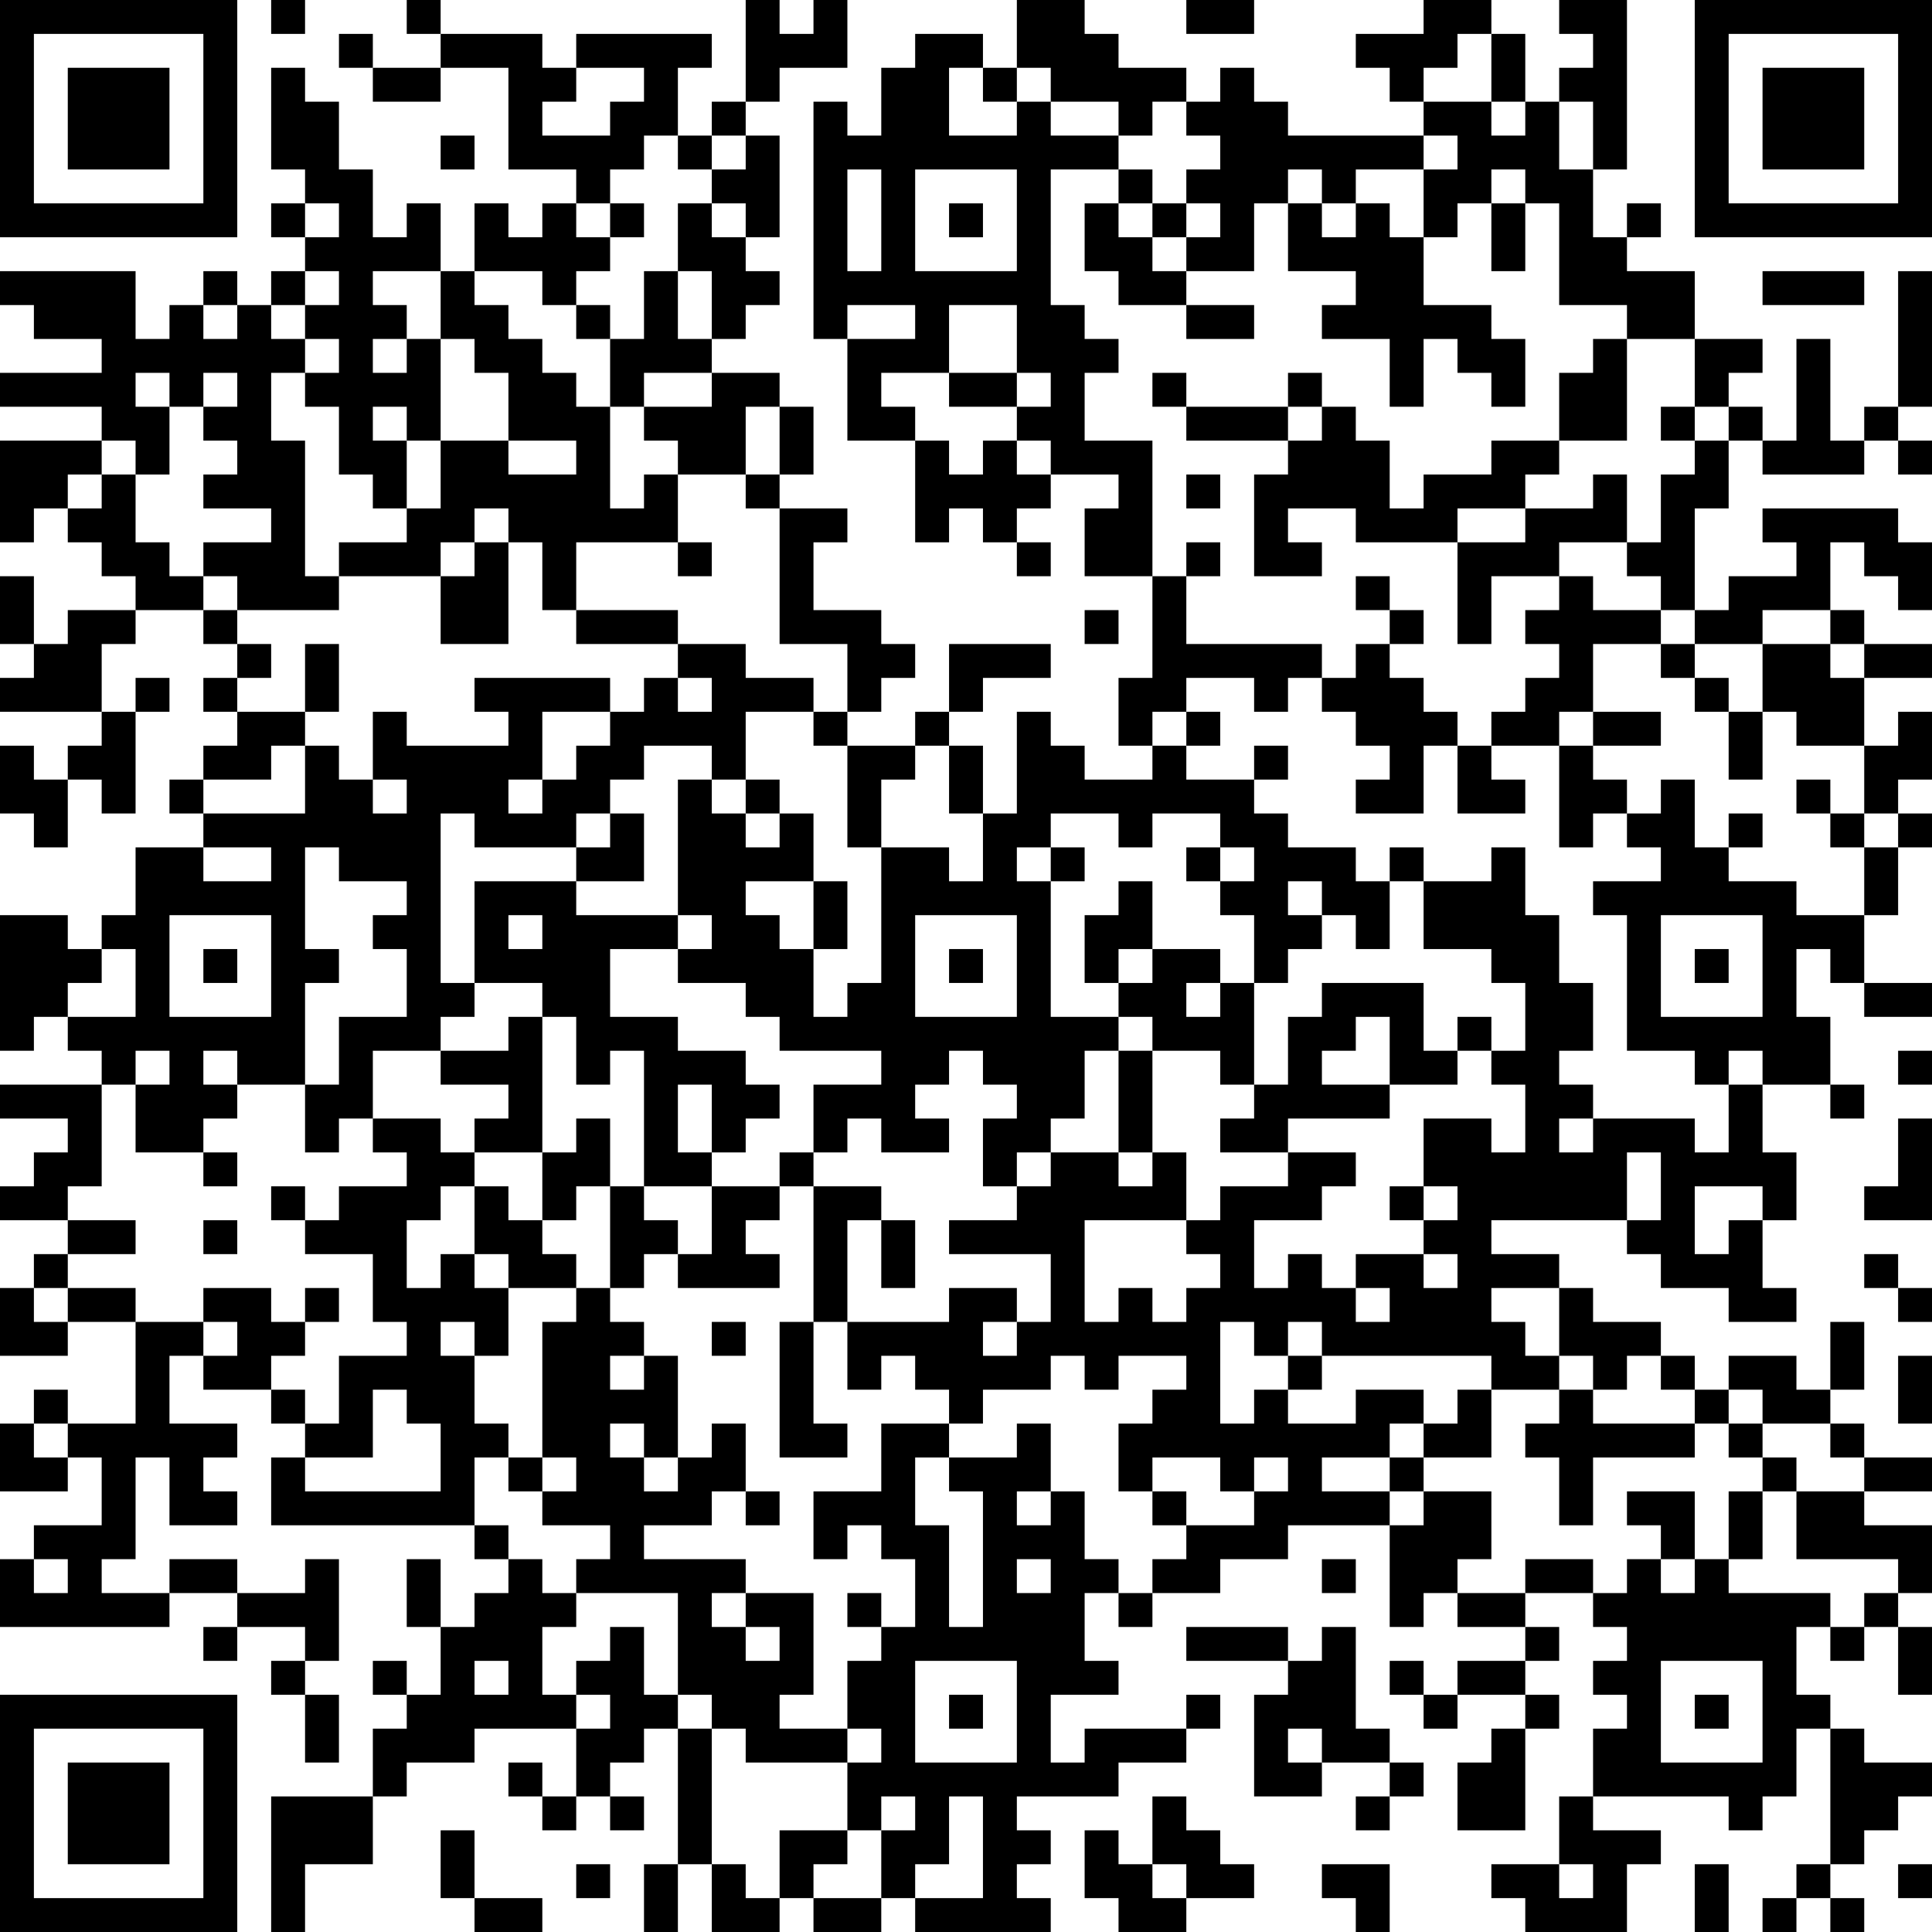 <?xml version="1.0" encoding="UTF-8"?>
<svg xmlns="http://www.w3.org/2000/svg" version="1.1" width="250" height="250" viewBox="0 0 250 250"><rect x="0" y="0" width="250" height="250" fill="#ffffff"/><g transform="scale(4.386)"><g transform="translate(0,0)"><path fill-rule="evenodd" d="M8 0L8 1L9 1L9 0ZM12 0L12 1L13 1L13 2L11 2L11 1L10 1L10 2L11 2L11 3L13 3L13 2L15 2L15 5L17 5L17 6L16 6L16 7L15 7L15 6L14 6L14 8L13 8L13 6L12 6L12 7L11 7L11 5L10 5L10 3L9 3L9 2L8 2L8 5L9 5L9 6L8 6L8 7L9 7L9 8L8 8L8 9L7 9L7 8L6 8L6 9L5 9L5 10L4 10L4 8L0 8L0 9L1 9L1 10L3 10L3 11L0 11L0 12L3 12L3 13L0 13L0 16L1 16L1 15L2 15L2 16L3 16L3 17L4 17L4 18L2 18L2 19L1 19L1 17L0 17L0 19L1 19L1 20L0 20L0 21L3 21L3 22L2 22L2 23L1 23L1 22L0 22L0 24L1 24L1 25L2 25L2 23L3 23L3 24L4 24L4 21L5 21L5 20L4 20L4 21L3 21L3 19L4 19L4 18L6 18L6 19L7 19L7 20L6 20L6 21L7 21L7 22L6 22L6 23L5 23L5 24L6 24L6 25L4 25L4 27L3 27L3 28L2 28L2 27L0 27L0 31L1 31L1 30L2 30L2 31L3 31L3 32L0 32L0 33L2 33L2 34L1 34L1 35L0 35L0 36L2 36L2 37L1 37L1 38L0 38L0 40L2 40L2 39L4 39L4 42L2 42L2 41L1 41L1 42L0 42L0 44L2 44L2 43L3 43L3 45L1 45L1 46L0 46L0 48L5 48L5 47L7 47L7 48L6 48L6 49L7 49L7 48L9 48L9 49L8 49L8 50L9 50L9 52L10 52L10 50L9 50L9 49L10 49L10 46L9 46L9 47L7 47L7 46L5 46L5 47L3 47L3 46L4 46L4 43L5 43L5 45L7 45L7 44L6 44L6 43L7 43L7 42L5 42L5 40L6 40L6 41L8 41L8 42L9 42L9 43L8 43L8 45L14 45L14 46L15 46L15 47L14 47L14 48L13 48L13 46L12 46L12 48L13 48L13 50L12 50L12 49L11 49L11 50L12 50L12 51L11 51L11 53L8 53L8 57L9 57L9 55L11 55L11 53L12 53L12 52L14 52L14 51L17 51L17 53L16 53L16 52L15 52L15 53L16 53L16 54L17 54L17 53L18 53L18 54L19 54L19 53L18 53L18 52L19 52L19 51L20 51L20 55L19 55L19 57L20 57L20 55L21 55L21 57L23 57L23 56L24 56L24 57L26 57L26 56L27 56L27 57L31 57L31 56L30 56L30 55L31 55L31 54L30 54L30 53L33 53L33 52L35 52L35 51L36 51L36 50L35 50L35 51L32 51L32 52L31 52L31 50L33 50L33 49L32 49L32 47L33 47L33 48L34 48L34 47L36 47L36 46L38 46L38 45L41 45L41 48L42 48L42 47L43 47L43 48L45 48L45 49L43 49L43 50L42 50L42 49L41 49L41 50L42 50L42 51L43 51L43 50L45 50L45 51L44 51L44 52L43 52L43 54L45 54L45 51L46 51L46 50L45 50L45 49L46 49L46 48L45 48L45 47L47 47L47 48L48 48L48 49L47 49L47 50L48 50L48 51L47 51L47 53L46 53L46 55L44 55L44 56L45 56L45 57L48 57L48 55L49 55L49 54L47 54L47 53L51 53L51 54L52 54L52 53L53 53L53 51L54 51L54 55L53 55L53 56L52 56L52 57L53 57L53 56L54 56L54 57L55 57L55 56L54 56L54 55L55 55L55 54L56 54L56 53L57 53L57 52L55 52L55 51L54 51L54 50L53 50L53 48L54 48L54 49L55 49L55 48L56 48L56 50L57 50L57 48L56 48L56 47L57 47L57 45L55 45L55 44L57 44L57 43L55 43L55 42L54 42L54 41L55 41L55 39L54 39L54 41L53 41L53 40L51 40L51 41L50 41L50 40L49 40L49 39L47 39L47 38L46 38L46 37L44 37L44 36L48 36L48 37L49 37L49 38L51 38L51 39L53 39L53 38L52 38L52 36L53 36L53 34L52 34L52 32L54 32L54 33L55 33L55 32L54 32L54 30L53 30L53 28L54 28L54 29L55 29L55 30L57 30L57 29L55 29L55 27L56 27L56 25L57 25L57 24L56 24L56 23L57 23L57 21L56 21L56 22L55 22L55 20L57 20L57 19L55 19L55 18L54 18L54 16L55 16L55 17L56 17L56 18L57 18L57 16L56 16L56 15L52 15L52 16L53 16L53 17L51 17L51 18L50 18L50 15L51 15L51 13L52 13L52 14L55 14L55 13L56 13L56 14L57 14L57 13L56 13L56 12L57 12L57 8L56 8L56 12L55 12L55 13L54 13L54 10L53 10L53 13L52 13L52 12L51 12L51 11L52 11L52 10L50 10L50 8L48 8L48 7L49 7L49 6L48 6L48 7L47 7L47 5L48 5L48 0L46 0L46 1L47 1L47 2L46 2L46 3L45 3L45 1L44 1L44 0L42 0L42 1L40 1L40 2L41 2L41 3L42 3L42 4L38 4L38 3L37 3L37 2L36 2L36 3L35 3L35 2L33 2L33 1L32 1L32 0L30 0L30 2L29 2L29 1L27 1L27 2L26 2L26 4L25 4L25 3L24 3L24 10L25 10L25 13L27 13L27 16L28 16L28 15L29 15L29 16L30 16L30 17L31 17L31 16L30 16L30 15L31 15L31 14L33 14L33 15L32 15L32 17L34 17L34 20L33 20L33 22L34 22L34 23L32 23L32 22L31 22L31 21L30 21L30 24L29 24L29 22L28 22L28 21L29 21L29 20L31 20L31 19L28 19L28 21L27 21L27 22L25 22L25 21L26 21L26 20L27 20L27 19L26 19L26 18L24 18L24 16L25 16L25 15L23 15L23 14L24 14L24 12L23 12L23 11L21 11L21 10L22 10L22 9L23 9L23 8L22 8L22 7L23 7L23 4L22 4L22 3L23 3L23 2L25 2L25 0L24 0L24 1L23 1L23 0L22 0L22 3L21 3L21 4L20 4L20 2L21 2L21 1L17 1L17 2L16 2L16 1L13 1L13 0ZM35 0L35 1L37 1L37 0ZM43 1L43 2L42 2L42 3L44 3L44 4L45 4L45 3L44 3L44 1ZM17 2L17 3L16 3L16 4L18 4L18 3L19 3L19 2ZM28 2L28 4L30 4L30 3L31 3L31 4L33 4L33 5L31 5L31 9L32 9L32 10L33 10L33 11L32 11L32 13L34 13L34 17L35 17L35 19L39 19L39 20L38 20L38 21L37 21L37 20L35 20L35 21L34 21L34 22L35 22L35 23L37 23L37 24L38 24L38 25L40 25L40 26L41 26L41 28L40 28L40 27L39 27L39 26L38 26L38 27L39 27L39 28L38 28L38 29L37 29L37 27L36 27L36 26L37 26L37 25L36 25L36 24L34 24L34 25L33 25L33 24L31 24L31 25L30 25L30 26L31 26L31 30L33 30L33 31L32 31L32 33L31 33L31 34L30 34L30 35L29 35L29 33L30 33L30 32L29 32L29 31L28 31L28 32L27 32L27 33L28 33L28 34L26 34L26 33L25 33L25 34L24 34L24 32L26 32L26 31L23 31L23 30L22 30L22 29L20 29L20 28L21 28L21 27L20 27L20 23L21 23L21 24L22 24L22 25L23 25L23 24L24 24L24 26L22 26L22 27L23 27L23 28L24 28L24 30L25 30L25 29L26 29L26 25L28 25L28 26L29 26L29 24L28 24L28 22L27 22L27 23L26 23L26 25L25 25L25 22L24 22L24 21L25 21L25 19L23 19L23 15L22 15L22 14L23 14L23 12L22 12L22 14L20 14L20 13L19 13L19 12L21 12L21 11L19 11L19 12L18 12L18 10L19 10L19 8L20 8L20 10L21 10L21 8L20 8L20 6L21 6L21 7L22 7L22 6L21 6L21 5L22 5L22 4L21 4L21 5L20 5L20 4L19 4L19 5L18 5L18 6L17 6L17 7L18 7L18 8L17 8L17 9L16 9L16 8L14 8L14 9L15 9L15 10L16 10L16 11L17 11L17 12L18 12L18 15L19 15L19 14L20 14L20 16L17 16L17 18L16 18L16 16L15 16L15 15L14 15L14 16L13 16L13 17L10 17L10 16L12 16L12 15L13 15L13 13L15 13L15 14L17 14L17 13L15 13L15 11L14 11L14 10L13 10L13 8L11 8L11 9L12 9L12 10L11 10L11 11L12 11L12 10L13 10L13 13L12 13L12 12L11 12L11 13L12 13L12 15L11 15L11 14L10 14L10 12L9 12L9 11L10 11L10 10L9 10L9 9L10 9L10 8L9 8L9 9L8 9L8 10L9 10L9 11L8 11L8 13L9 13L9 17L10 17L10 18L7 18L7 17L6 17L6 16L8 16L8 15L6 15L6 14L7 14L7 13L6 13L6 12L7 12L7 11L6 11L6 12L5 12L5 11L4 11L4 12L5 12L5 14L4 14L4 13L3 13L3 14L2 14L2 15L3 15L3 14L4 14L4 16L5 16L5 17L6 17L6 18L7 18L7 19L8 19L8 20L7 20L7 21L9 21L9 22L8 22L8 23L6 23L6 24L9 24L9 22L10 22L10 23L11 23L11 24L12 24L12 23L11 23L11 21L12 21L12 22L15 22L15 21L14 21L14 20L18 20L18 21L16 21L16 23L15 23L15 24L16 24L16 23L17 23L17 22L18 22L18 21L19 21L19 20L20 20L20 21L21 21L21 20L20 20L20 19L22 19L22 20L24 20L24 21L22 21L22 23L21 23L21 22L19 22L19 23L18 23L18 24L17 24L17 25L14 25L14 24L13 24L13 29L14 29L14 30L13 30L13 31L11 31L11 33L10 33L10 34L9 34L9 32L10 32L10 30L12 30L12 28L11 28L11 27L12 27L12 26L10 26L10 25L9 25L9 28L10 28L10 29L9 29L9 32L7 32L7 31L6 31L6 32L7 32L7 33L6 33L6 34L4 34L4 32L5 32L5 31L4 31L4 32L3 32L3 35L2 35L2 36L4 36L4 37L2 37L2 38L1 38L1 39L2 39L2 38L4 38L4 39L6 39L6 40L7 40L7 39L6 39L6 38L8 38L8 39L9 39L9 40L8 40L8 41L9 41L9 42L10 42L10 40L12 40L12 39L11 39L11 37L9 37L9 36L10 36L10 35L12 35L12 34L11 34L11 33L13 33L13 34L14 34L14 35L13 35L13 36L12 36L12 38L13 38L13 37L14 37L14 38L15 38L15 40L14 40L14 39L13 39L13 40L14 40L14 42L15 42L15 43L14 43L14 45L15 45L15 46L16 46L16 47L17 47L17 48L16 48L16 50L17 50L17 51L18 51L18 50L17 50L17 49L18 49L18 48L19 48L19 50L20 50L20 51L21 51L21 55L22 55L22 56L23 56L23 54L25 54L25 55L24 55L24 56L26 56L26 54L27 54L27 53L26 53L26 54L25 54L25 52L26 52L26 51L25 51L25 49L26 49L26 48L27 48L27 46L26 46L26 45L25 45L25 46L24 46L24 44L26 44L26 42L28 42L28 43L27 43L27 45L28 45L28 48L29 48L29 44L28 44L28 43L30 43L30 42L31 42L31 44L30 44L30 45L31 45L31 44L32 44L32 46L33 46L33 47L34 47L34 46L35 46L35 45L37 45L37 44L38 44L38 43L37 43L37 44L36 44L36 43L34 43L34 44L33 44L33 42L34 42L34 41L35 41L35 40L33 40L33 41L32 41L32 40L31 40L31 41L29 41L29 42L28 42L28 41L27 41L27 40L26 40L26 41L25 41L25 39L28 39L28 38L30 38L30 39L29 39L29 40L30 40L30 39L31 39L31 37L28 37L28 36L30 36L30 35L31 35L31 34L33 34L33 35L34 35L34 34L35 34L35 36L32 36L32 39L33 39L33 38L34 38L34 39L35 39L35 38L36 38L36 37L35 37L35 36L36 36L36 35L38 35L38 34L40 34L40 35L39 35L39 36L37 36L37 38L38 38L38 37L39 37L39 38L40 38L40 39L41 39L41 38L40 38L40 37L42 37L42 38L43 38L43 37L42 37L42 36L43 36L43 35L42 35L42 33L44 33L44 34L45 34L45 32L44 32L44 31L45 31L45 29L44 29L44 28L42 28L42 26L44 26L44 25L45 25L45 27L46 27L46 29L47 29L47 31L46 31L46 32L47 32L47 33L46 33L46 34L47 34L47 33L50 33L50 34L51 34L51 32L52 32L52 31L51 31L51 32L50 32L50 31L48 31L48 27L47 27L47 26L49 26L49 25L48 25L48 24L49 24L49 23L50 23L50 25L51 25L51 26L53 26L53 27L55 27L55 25L56 25L56 24L55 24L55 22L53 22L53 21L52 21L52 19L54 19L54 20L55 20L55 19L54 19L54 18L52 18L52 19L50 19L50 18L49 18L49 17L48 17L48 16L49 16L49 14L50 14L50 13L51 13L51 12L50 12L50 10L48 10L48 9L46 9L46 6L45 6L45 5L44 5L44 6L43 6L43 7L42 7L42 5L43 5L43 4L42 4L42 5L40 5L40 6L39 6L39 5L38 5L38 6L37 6L37 8L35 8L35 7L36 7L36 6L35 6L35 5L36 5L36 4L35 4L35 3L34 3L34 4L33 4L33 3L31 3L31 2L30 2L30 3L29 3L29 2ZM46 3L46 5L47 5L47 3ZM13 4L13 5L14 5L14 4ZM25 5L25 8L26 8L26 5ZM27 5L27 8L30 8L30 5ZM33 5L33 6L32 6L32 8L33 8L33 9L35 9L35 10L37 10L37 9L35 9L35 8L34 8L34 7L35 7L35 6L34 6L34 5ZM9 6L9 7L10 7L10 6ZM18 6L18 7L19 7L19 6ZM28 6L28 7L29 7L29 6ZM33 6L33 7L34 7L34 6ZM38 6L38 8L40 8L40 9L39 9L39 10L41 10L41 12L42 12L42 10L43 10L43 11L44 11L44 12L45 12L45 10L44 10L44 9L42 9L42 7L41 7L41 6L40 6L40 7L39 7L39 6ZM44 6L44 8L45 8L45 6ZM52 8L52 9L55 9L55 8ZM6 9L6 10L7 10L7 9ZM17 9L17 10L18 10L18 9ZM25 9L25 10L27 10L27 9ZM28 9L28 11L26 11L26 12L27 12L27 13L28 13L28 14L29 14L29 13L30 13L30 14L31 14L31 13L30 13L30 12L31 12L31 11L30 11L30 9ZM47 10L47 11L46 11L46 13L44 13L44 14L42 14L42 15L41 15L41 13L40 13L40 12L39 12L39 11L38 11L38 12L35 12L35 11L34 11L34 12L35 12L35 13L38 13L38 14L37 14L37 17L39 17L39 16L38 16L38 15L40 15L40 16L43 16L43 19L44 19L44 17L46 17L46 18L45 18L45 19L46 19L46 20L45 20L45 21L44 21L44 22L43 22L43 21L42 21L42 20L41 20L41 19L42 19L42 18L41 18L41 17L40 17L40 18L41 18L41 19L40 19L40 20L39 20L39 21L40 21L40 22L41 22L41 23L40 23L40 24L42 24L42 22L43 22L43 24L45 24L45 23L44 23L44 22L46 22L46 25L47 25L47 24L48 24L48 23L47 23L47 22L49 22L49 21L47 21L47 19L49 19L49 20L50 20L50 21L51 21L51 23L52 23L52 21L51 21L51 20L50 20L50 19L49 19L49 18L47 18L47 17L46 17L46 16L48 16L48 14L47 14L47 15L45 15L45 14L46 14L46 13L48 13L48 10ZM28 11L28 12L30 12L30 11ZM38 12L38 13L39 13L39 12ZM49 12L49 13L50 13L50 12ZM35 14L35 15L36 15L36 14ZM43 15L43 16L45 16L45 15ZM14 16L14 17L13 17L13 19L15 19L15 16ZM20 16L20 17L21 17L21 16ZM35 16L35 17L36 17L36 16ZM17 18L17 19L20 19L20 18ZM32 18L32 19L33 19L33 18ZM9 19L9 21L10 21L10 19ZM35 21L35 22L36 22L36 21ZM46 21L46 22L47 22L47 21ZM37 22L37 23L38 23L38 22ZM22 23L22 24L23 24L23 23ZM53 23L53 24L54 24L54 25L55 25L55 24L54 24L54 23ZM18 24L18 25L17 25L17 26L14 26L14 29L16 29L16 30L15 30L15 31L13 31L13 32L15 32L15 33L14 33L14 34L16 34L16 36L15 36L15 35L14 35L14 37L15 37L15 38L17 38L17 39L16 39L16 43L15 43L15 44L16 44L16 45L18 45L18 46L17 46L17 47L20 47L20 50L21 50L21 51L22 51L22 52L25 52L25 51L23 51L23 50L24 50L24 47L22 47L22 46L19 46L19 45L21 45L21 44L22 44L22 45L23 45L23 44L22 44L22 42L21 42L21 43L20 43L20 40L19 40L19 39L18 39L18 38L19 38L19 37L20 37L20 38L23 38L23 37L22 37L22 36L23 36L23 35L24 35L24 39L23 39L23 43L25 43L25 42L24 42L24 39L25 39L25 36L26 36L26 38L27 38L27 36L26 36L26 35L24 35L24 34L23 34L23 35L21 35L21 34L22 34L22 33L23 33L23 32L22 32L22 31L20 31L20 30L18 30L18 28L20 28L20 27L17 27L17 26L19 26L19 24ZM51 24L51 25L52 25L52 24ZM6 25L6 26L8 26L8 25ZM31 25L31 26L32 26L32 25ZM35 25L35 26L36 26L36 25ZM41 25L41 26L42 26L42 25ZM24 26L24 28L25 28L25 26ZM33 26L33 27L32 27L32 29L33 29L33 30L34 30L34 31L33 31L33 34L34 34L34 31L36 31L36 32L37 32L37 33L36 33L36 34L38 34L38 33L41 33L41 32L43 32L43 31L44 31L44 30L43 30L43 31L42 31L42 29L39 29L39 30L38 30L38 32L37 32L37 29L36 29L36 28L34 28L34 26ZM5 27L5 30L8 30L8 27ZM15 27L15 28L16 28L16 27ZM27 27L27 30L30 30L30 27ZM49 27L49 30L52 30L52 27ZM3 28L3 29L2 29L2 30L4 30L4 28ZM6 28L6 29L7 29L7 28ZM28 28L28 29L29 29L29 28ZM33 28L33 29L34 29L34 28ZM50 28L50 29L51 29L51 28ZM35 29L35 30L36 30L36 29ZM16 30L16 34L17 34L17 33L18 33L18 35L17 35L17 36L16 36L16 37L17 37L17 38L18 38L18 35L19 35L19 36L20 36L20 37L21 37L21 35L19 35L19 31L18 31L18 32L17 32L17 30ZM40 30L40 31L39 31L39 32L41 32L41 30ZM56 31L56 32L57 32L57 31ZM20 32L20 34L21 34L21 32ZM56 33L56 35L55 35L55 36L57 36L57 33ZM6 34L6 35L7 35L7 34ZM48 34L48 36L49 36L49 34ZM8 35L8 36L9 36L9 35ZM41 35L41 36L42 36L42 35ZM50 35L50 37L51 37L51 36L52 36L52 35ZM6 36L6 37L7 37L7 36ZM55 37L55 38L56 38L56 39L57 39L57 38L56 38L56 37ZM9 38L9 39L10 39L10 38ZM44 38L44 39L45 39L45 40L46 40L46 41L44 41L44 40L39 40L39 39L38 39L38 40L37 40L37 39L36 39L36 42L37 42L37 41L38 41L38 42L40 42L40 41L42 41L42 42L41 42L41 43L39 43L39 44L41 44L41 45L42 45L42 44L44 44L44 46L43 46L43 47L45 47L45 46L47 46L47 47L48 47L48 46L49 46L49 47L50 47L50 46L51 46L51 47L54 47L54 48L55 48L55 47L56 47L56 46L53 46L53 44L55 44L55 43L54 43L54 42L52 42L52 41L51 41L51 42L50 42L50 41L49 41L49 40L48 40L48 41L47 41L47 40L46 40L46 38ZM21 39L21 40L22 40L22 39ZM18 40L18 41L19 41L19 40ZM38 40L38 41L39 41L39 40ZM56 40L56 42L57 42L57 40ZM11 41L11 43L9 43L9 44L13 44L13 42L12 42L12 41ZM43 41L43 42L42 42L42 43L41 43L41 44L42 44L42 43L44 43L44 41ZM46 41L46 42L45 42L45 43L46 43L46 45L47 45L47 43L50 43L50 42L47 42L47 41ZM1 42L1 43L2 43L2 42ZM18 42L18 43L19 43L19 44L20 44L20 43L19 43L19 42ZM51 42L51 43L52 43L52 44L51 44L51 46L52 46L52 44L53 44L53 43L52 43L52 42ZM16 43L16 44L17 44L17 43ZM34 44L34 45L35 45L35 44ZM48 44L48 45L49 45L49 46L50 46L50 44ZM1 46L1 47L2 47L2 46ZM30 46L30 47L31 47L31 46ZM39 46L39 47L40 47L40 46ZM21 47L21 48L22 48L22 49L23 49L23 48L22 48L22 47ZM25 47L25 48L26 48L26 47ZM35 48L35 49L38 49L38 50L37 50L37 53L39 53L39 52L41 52L41 53L40 53L40 54L41 54L41 53L42 53L42 52L41 52L41 51L40 51L40 48L39 48L39 49L38 49L38 48ZM14 49L14 50L15 50L15 49ZM27 49L27 52L30 52L30 49ZM49 49L49 52L52 52L52 49ZM28 50L28 51L29 51L29 50ZM50 50L50 51L51 51L51 50ZM38 51L38 52L39 52L39 51ZM28 53L28 55L27 55L27 56L29 56L29 53ZM34 53L34 55L33 55L33 54L32 54L32 56L33 56L33 57L35 57L35 56L37 56L37 55L36 55L36 54L35 54L35 53ZM13 54L13 56L14 56L14 57L16 57L16 56L14 56L14 54ZM17 55L17 56L18 56L18 55ZM34 55L34 56L35 56L35 55ZM39 55L39 56L40 56L40 57L41 57L41 55ZM46 55L46 56L47 56L47 55ZM50 55L50 57L51 57L51 55ZM56 55L56 56L57 56L57 55ZM0 0L0 7L7 7L7 0ZM1 1L1 6L6 6L6 1ZM2 2L2 5L5 5L5 2ZM50 0L50 7L57 7L57 0ZM51 1L51 6L56 6L56 1ZM52 2L52 5L55 5L55 2ZM0 50L0 57L7 57L7 50ZM1 51L1 56L6 56L6 51ZM2 52L2 55L5 55L5 52Z" fill="#000000"/></g></g></svg>
